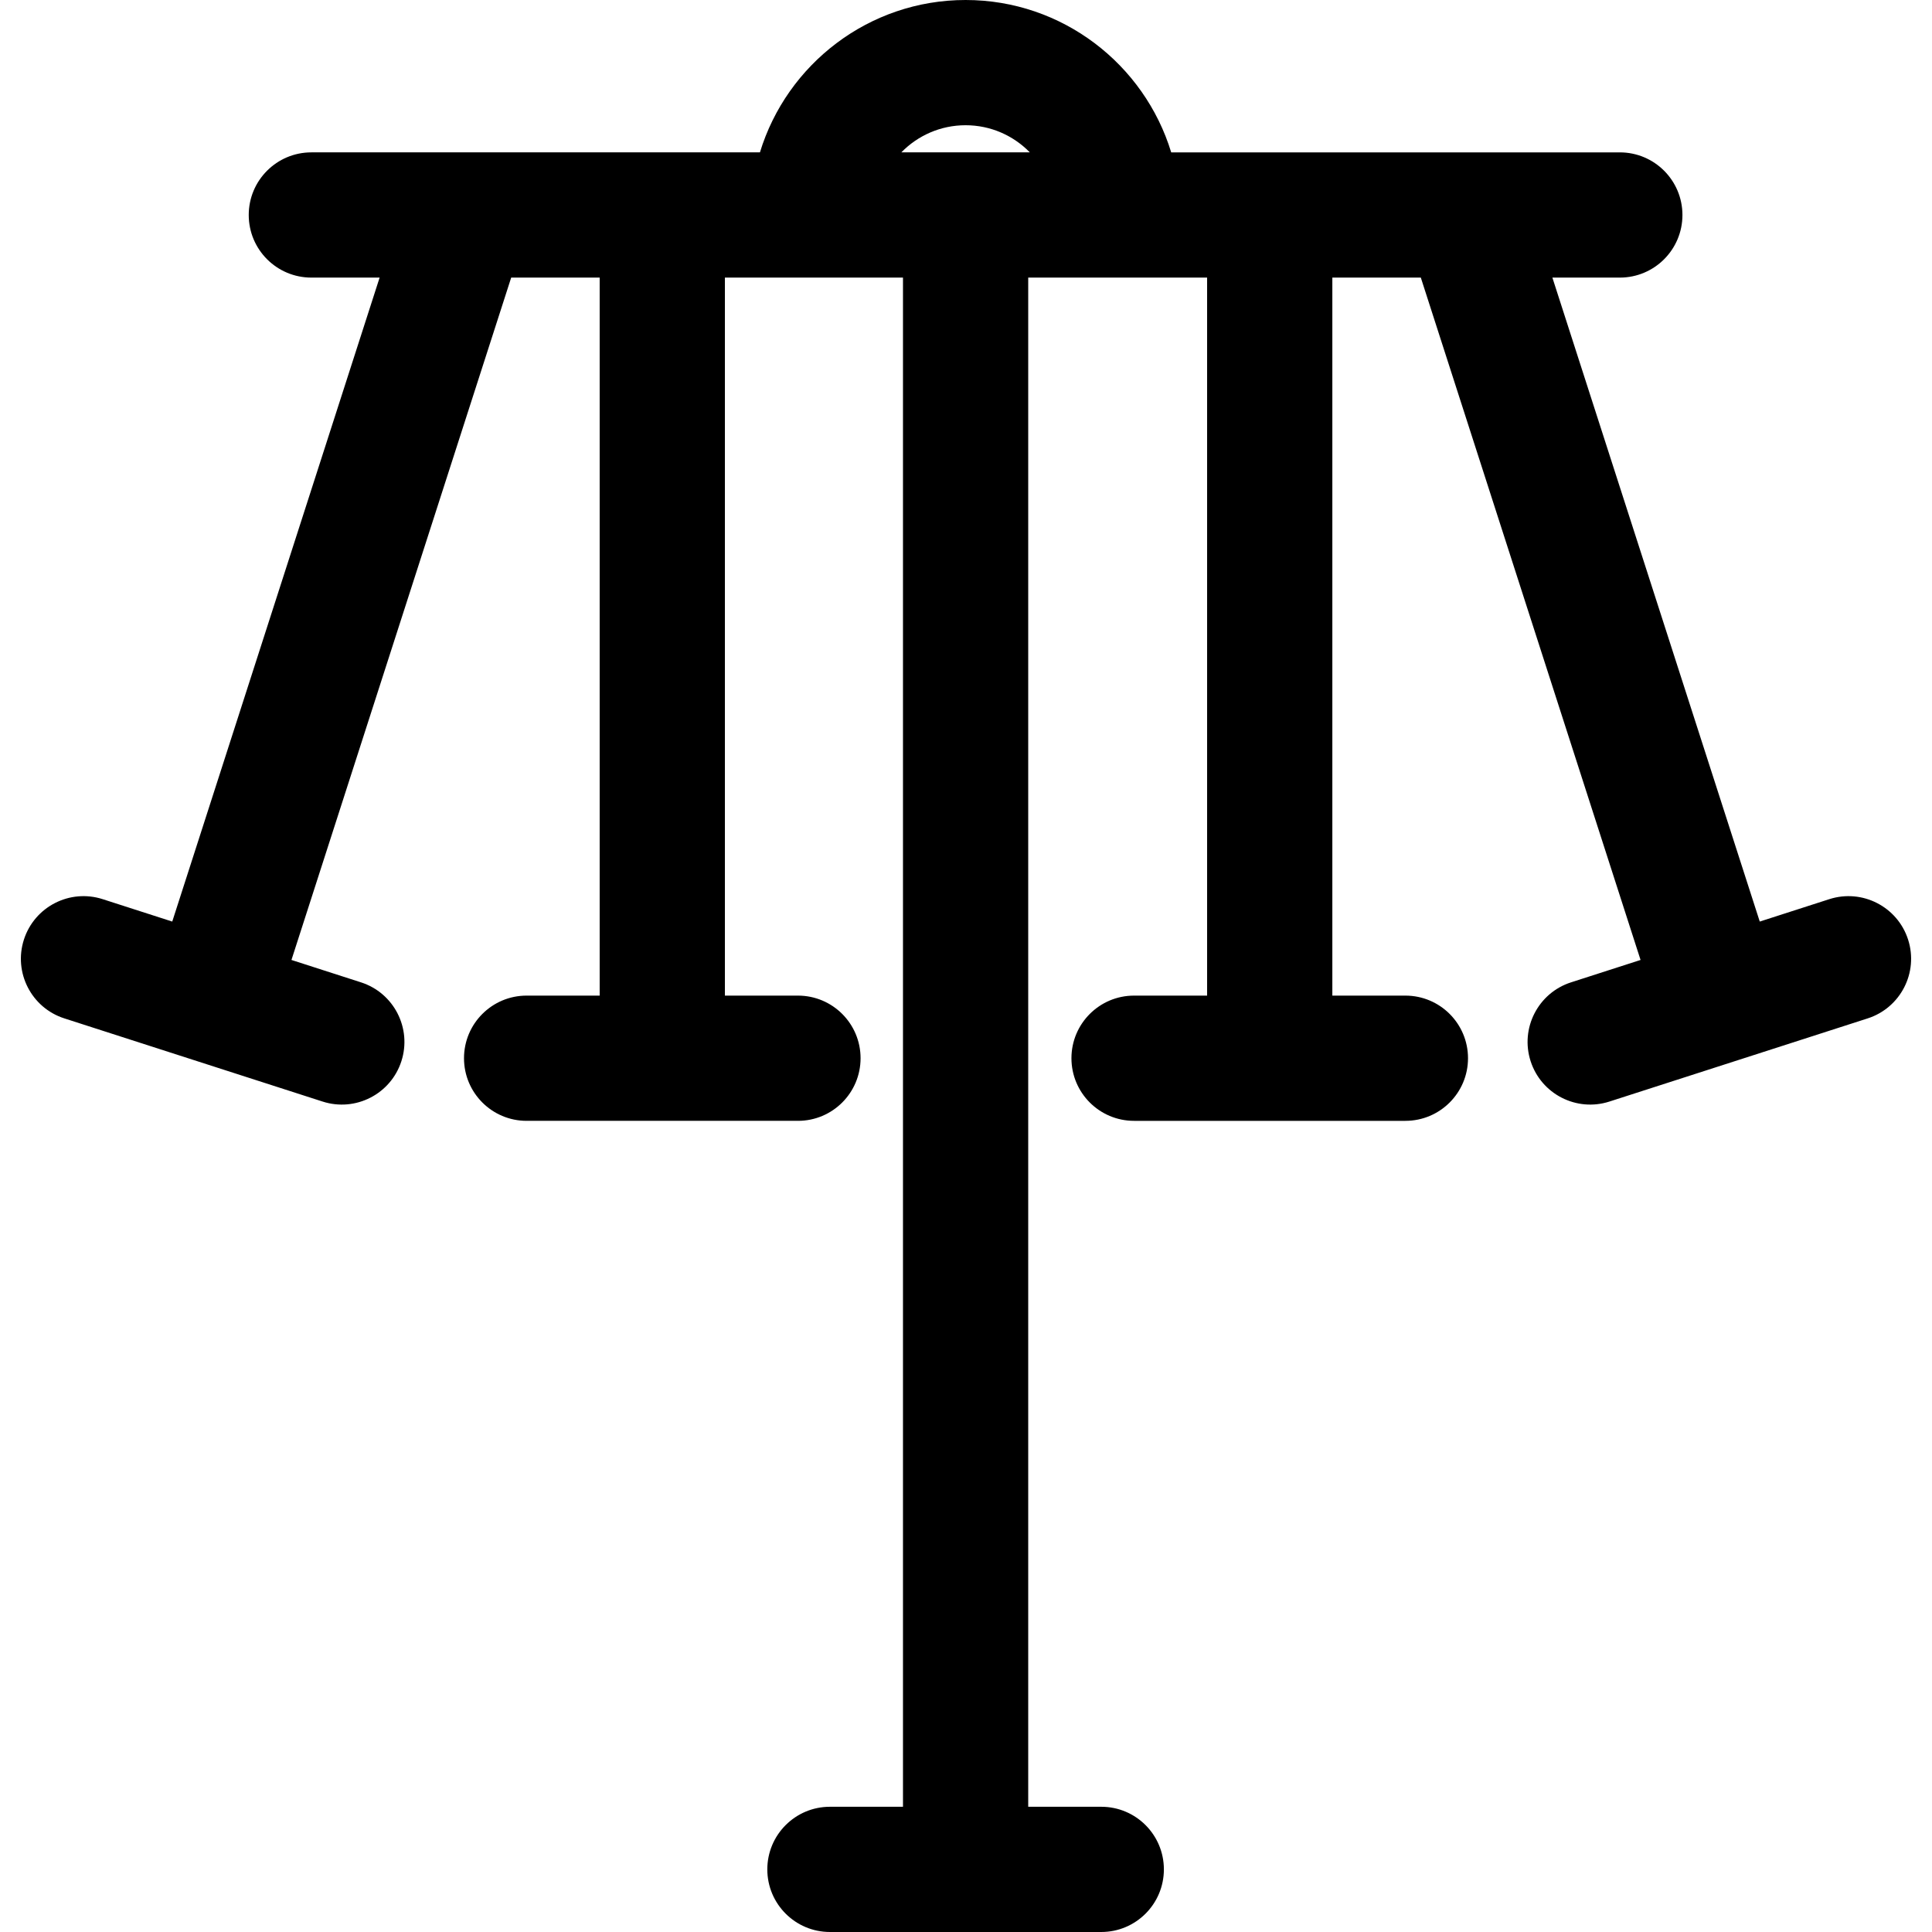 <?xml version="1.0" encoding="iso-8859-1"?>
<!-- Generator: Adobe Illustrator 19.0.0, SVG Export Plug-In . SVG Version: 6.00 Build 0)  -->
<svg version="1.1" id="Layer_1" xmlns="http://www.w3.org/2000/svg" xmlns:xlink="http://www.w3.org/1999/xlink" x="0px" y="0px"
	 viewBox="0 0 512 512" style="enable-background:new 0 0 512 512;" xml:space="preserve">
<g>
	<g>
		<path d="M505.664,248.999c-2.81-8.724-12.162-13.514-20.882-10.71l-18.428,5.934L411.398,73.568h17.871
			c9.164,0,16.594-7.43,16.594-16.594s-7.43-16.594-16.594-16.594H310.382C303.258,17.036,281.533,0,255.891,0
			c-25.645,0-47.38,17.033-54.501,40.379H82.511c-9.164,0-16.594,7.43-16.594,16.594s7.43,16.594,16.594,16.594h18.091
			L45.647,244.224l-18.428-5.934c-8.723-2.806-18.073,1.986-20.882,10.71c-2.81,8.723,1.985,18.072,10.709,20.882
			c0,0,68.447,22.043,68.448,22.043c8.723,2.809,18.073-1.986,20.882-10.71c2.81-8.723-1.985-18.072-10.709-20.882l-18.428-5.934
			l58.231-180.831h23.449v190.28h-19.36c-9.164,0-16.594,7.43-16.594,16.594c0,9.164,7.43,16.594,16.594,16.594h71.908
			c9.164,0,16.594-7.43,16.594-16.594c0-9.164-7.43-16.594-16.594-16.594h-19.36V73.568c4.969,0,42.168,0,47.192,0v405.244h-19.36
			c-9.164,0-16.594,7.43-16.594,16.594c0,9.164,7.43,16.594,16.594,16.594h71.908c9.164,0,16.594-7.43,16.594-16.594
			c0-9.164-7.43-16.594-16.594-16.594h-19.359V73.568c18.249,0,23.826,0,25.301,0c0.323,0,0.452,0,0.471,0c1.364,0,6.27,0,21.637,0
			v190.28h-19.36c-9.164,0-16.594,7.43-16.594,16.594c0,9.164,7.43,16.594,16.594,16.594h71.908c9.164,0,16.594-7.43,16.594-16.594
			c0-9.164-7.43-16.594-16.594-16.594h-19.36V73.568h23.448l58.231,180.83l-18.427,5.934c-8.724,2.81-13.519,12.159-10.71,20.882
			c2.807,8.714,12.146,13.52,20.882,10.71l34.211-11.017c0.004-0.001,0.009-0.002,0.012-0.003s0.007-0.002,0.01-0.003l34.214-11.017
			C503.678,267.071,508.473,257.722,505.664,248.999z M238.866,40.379c4.322-4.434,10.358-7.191,17.025-7.191
			s12.701,2.757,17.023,7.191H238.866z"/>
	</g>
</g>
<g>
</g>
<g>
</g>
<g>
</g>
<g>
</g>
<g>
</g>
<g>
</g>
<g>
</g>
<g>
</g>
<g>
</g>
<g>
</g>
<g>
</g>
<g>
</g>
<g>
</g>
<g>
</g>
<g>
</g>
</svg>
